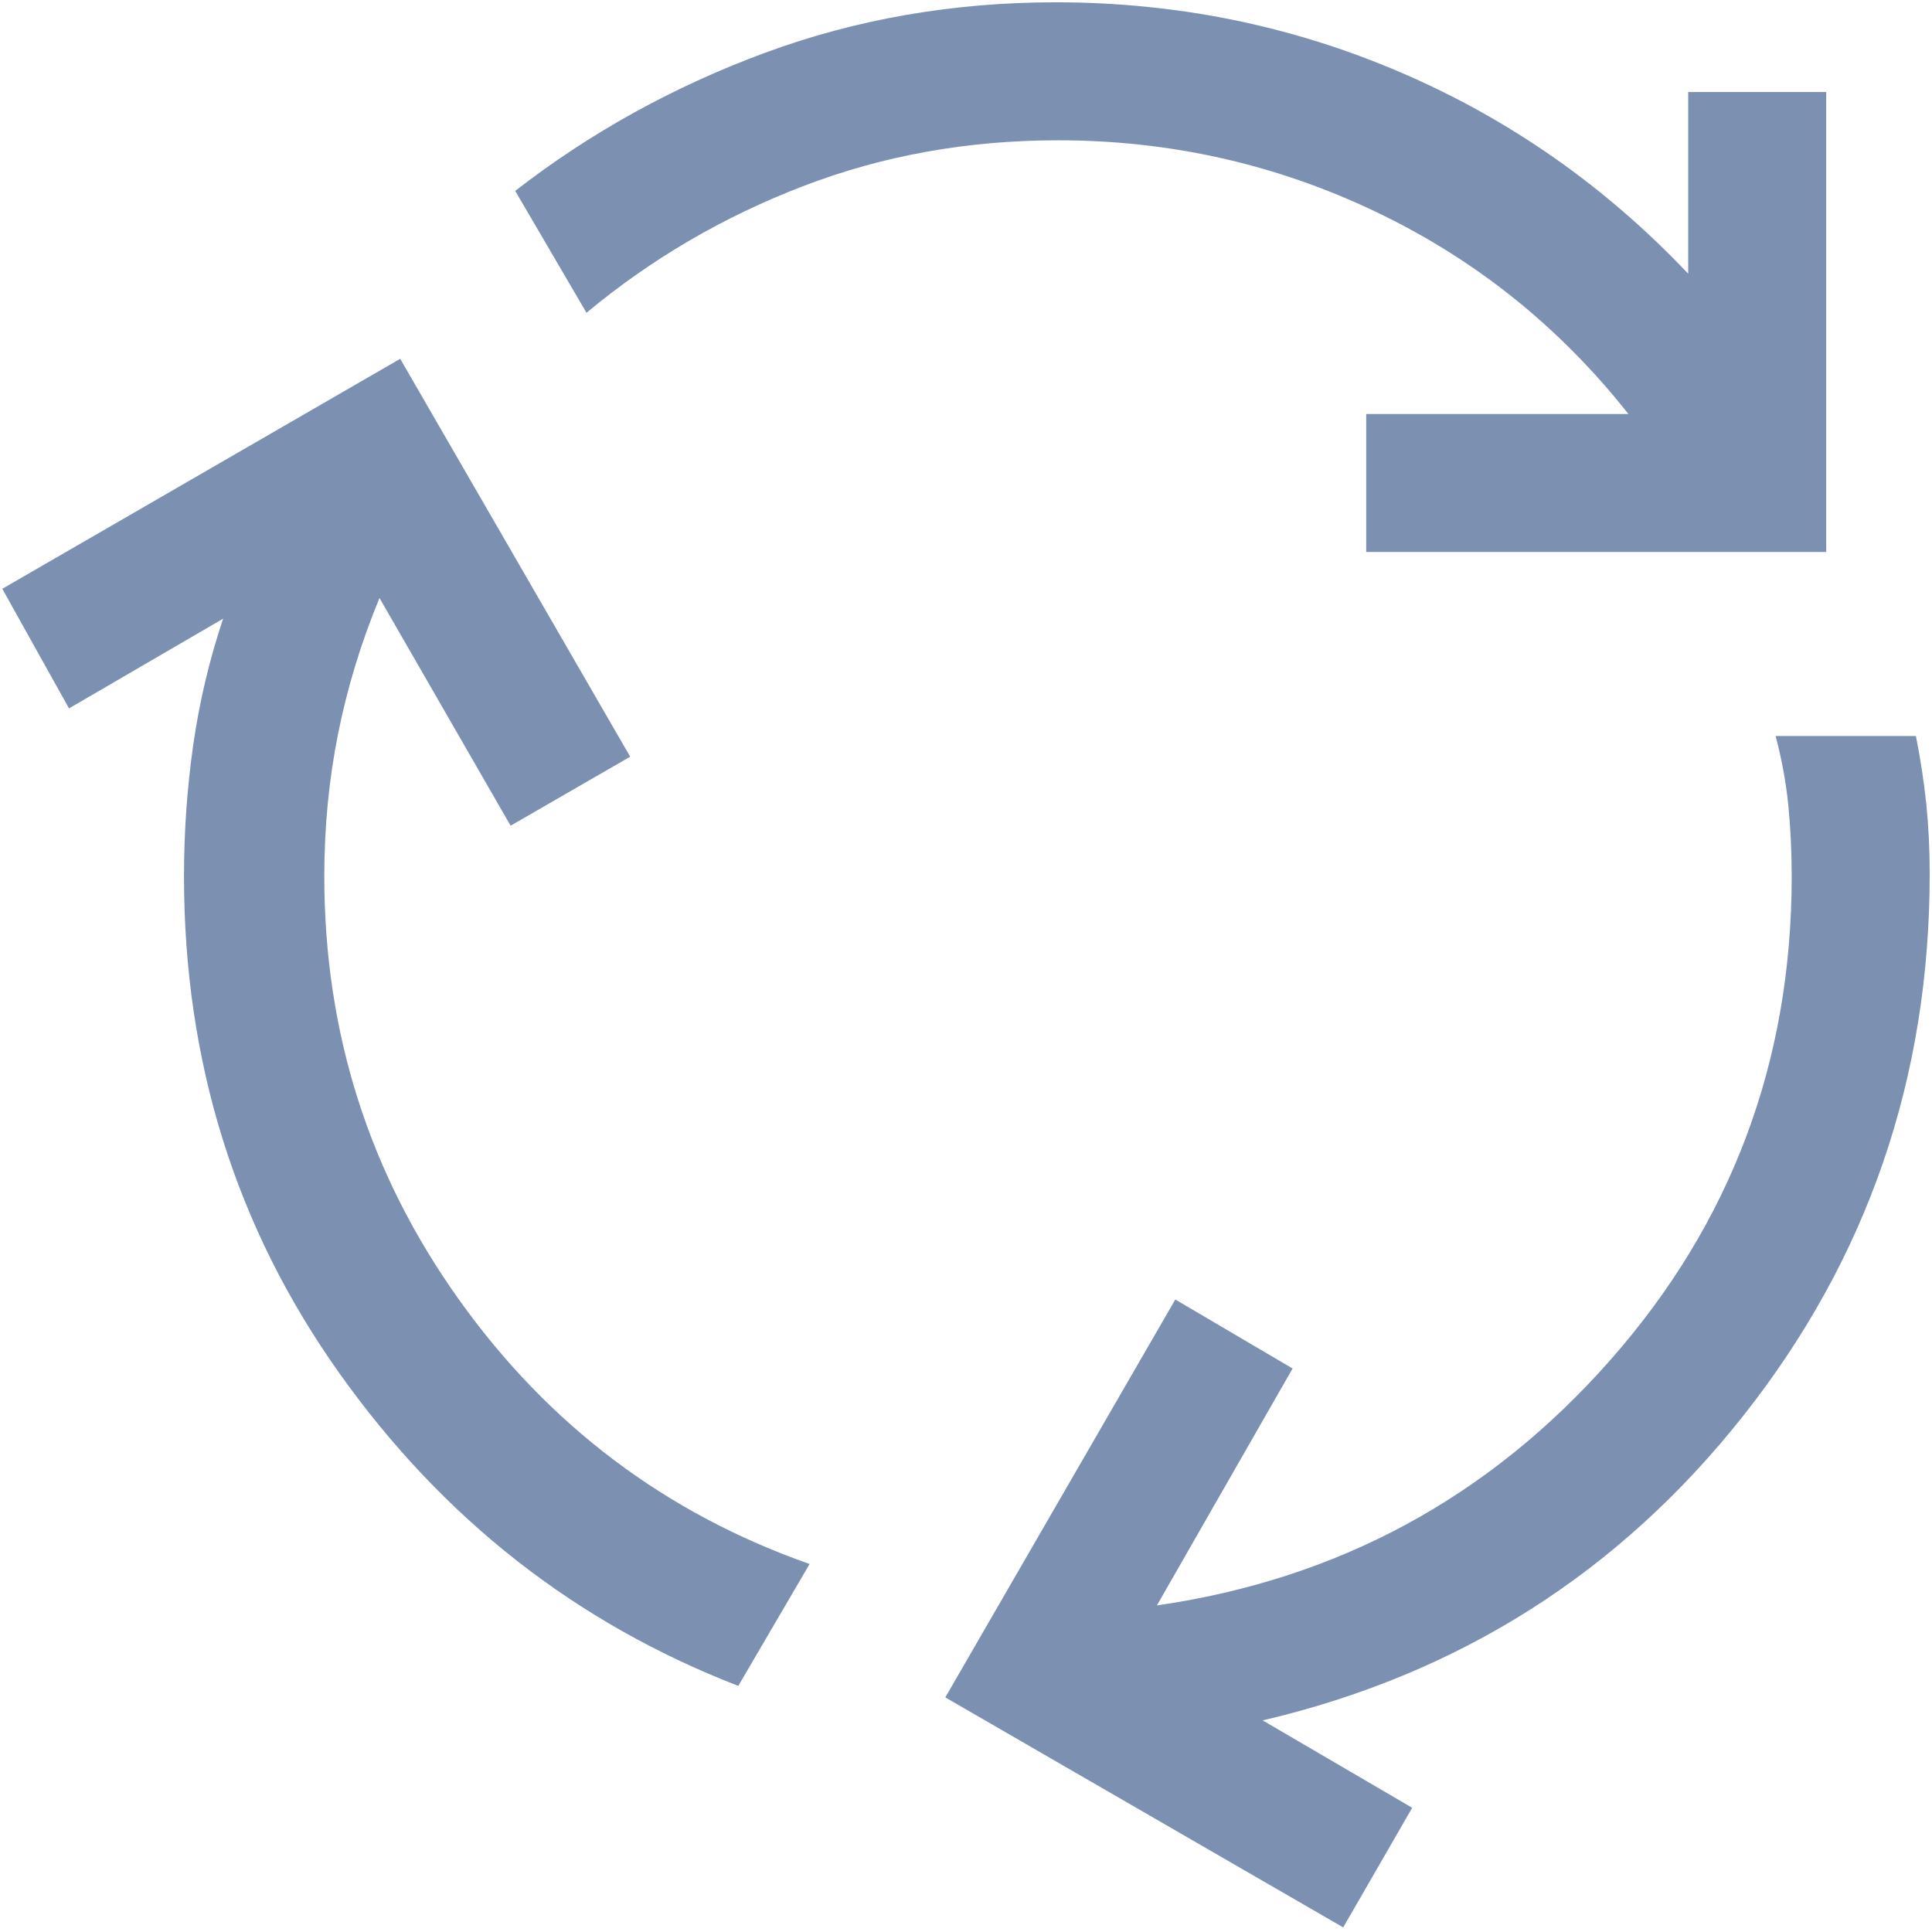 <svg width="42" height="42" viewBox="0 0 42 42" fill="none" xmlns="http://www.w3.org/2000/svg">
<path d="M16.05 36.65C12.517 35.283 9.625 33.017 7.376 29.85C5.125 26.683 4 23.083 4 19.05C4 18.083 4.067 17.133 4.2 16.2C4.333 15.267 4.55 14.35 4.85 13.45L1.5 15.4L0.05 12.8L8.7 7.8L13.7 16.45L11.1 17.95L8.25 13C7.85 13.967 7.55 14.95 7.35 15.95C7.15 16.95 7.05 17.983 7.05 19.05C7.05 22.45 8.025 25.517 9.976 28.25C11.925 30.983 14.467 32.9 17.6 34L16.05 36.65ZM29.7 12V9H35.4C33.9 7.1 32.067 5.633 29.9 4.6C27.733 3.567 25.433 3.05 23 3.05C21.033 3.05 19.183 3.383 17.45 4.05C15.717 4.717 14.15 5.633 12.75 6.8L11.2 4.15C12.833 2.883 14.641 1.883 16.624 1.15C18.608 0.417 20.717 0.05 22.95 0.05C25.583 0.05 28.083 0.558 30.45 1.574C32.817 2.591 34.9 4.05 36.7 5.95V2H39.7V12H29.7ZM29.2 41.9L20.55 36.9L25.55 28.25L28.1 29.75L25.15 34.9C29.083 34.333 32.367 32.558 35 29.574C37.633 26.591 38.95 23.083 38.95 19.05C38.95 18.517 38.925 18 38.876 17.5C38.825 17 38.733 16.5 38.6 16H41.65C41.75 16.5 41.825 16.992 41.876 17.476C41.925 17.959 41.95 18.467 41.95 19C41.95 23.433 40.6 27.358 37.9 30.774C35.2 34.191 31.717 36.4 27.45 37.4L30.7 39.3L29.2 41.9Z" fill="#7C91B1"/>
</svg>
